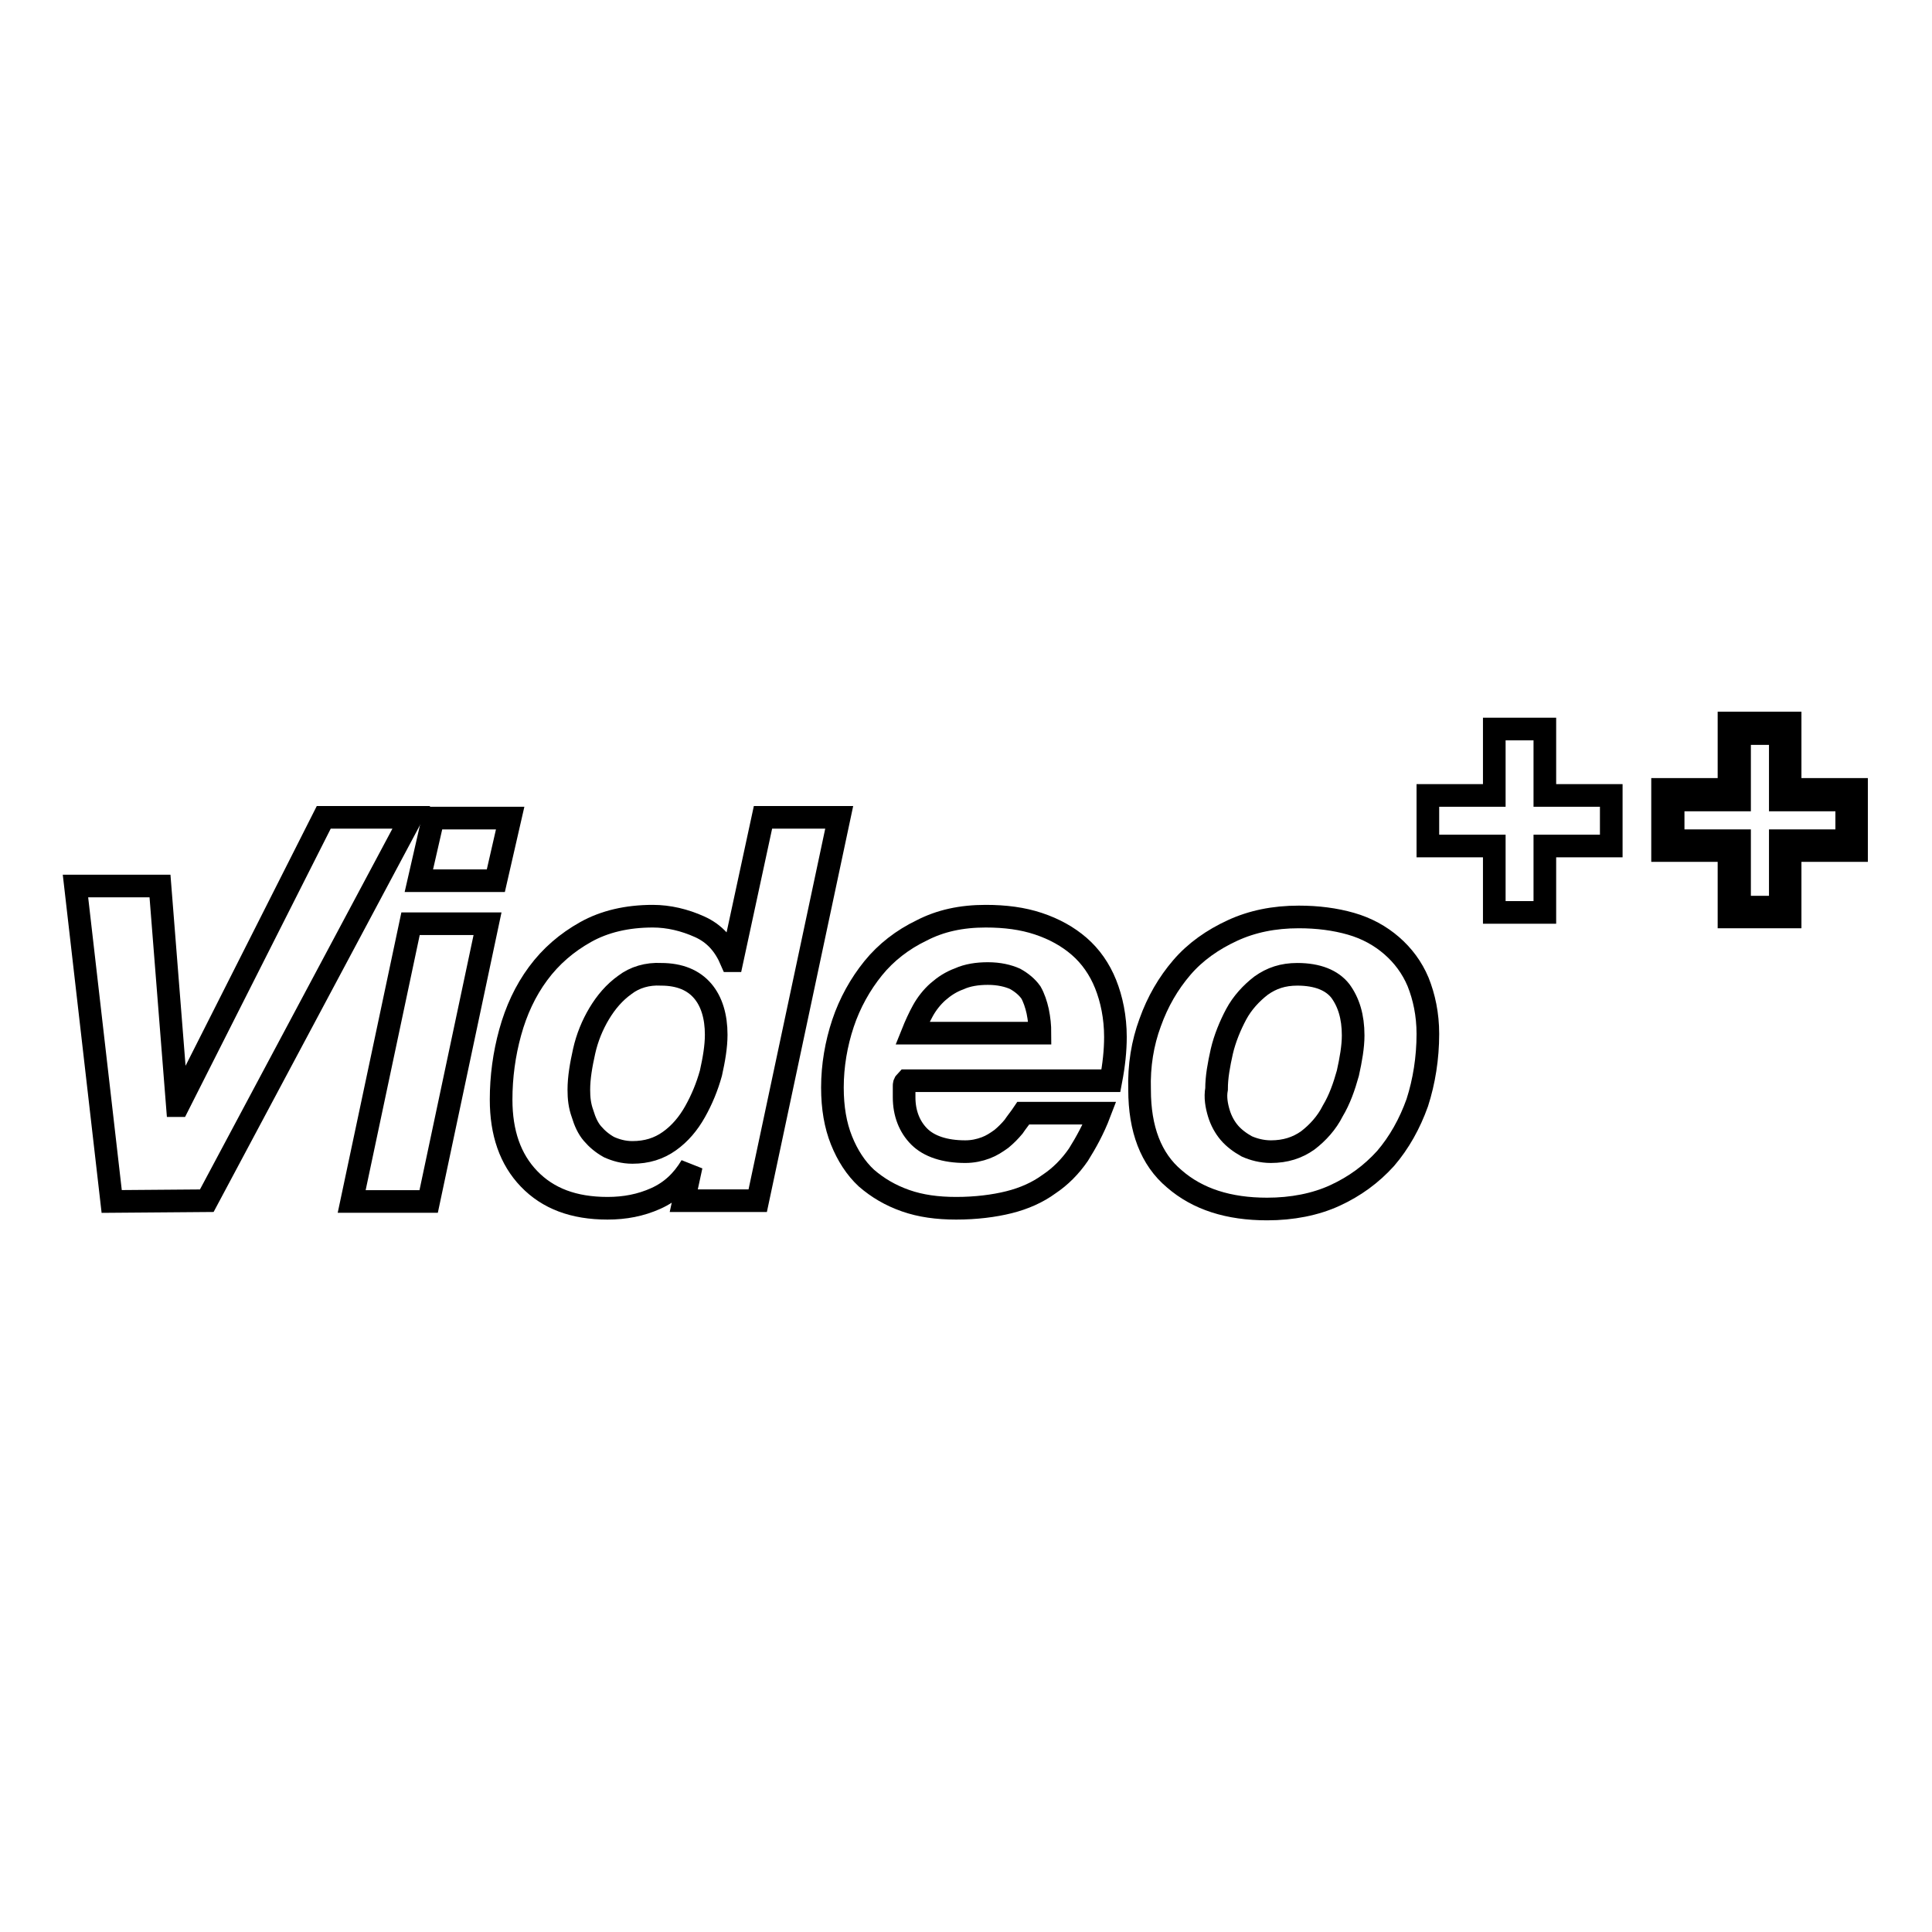 <?xml version="1.0" encoding="utf-8"?>
<!-- Svg Vector Icons : http://www.onlinewebfonts.com/icon -->
<!DOCTYPE svg PUBLIC "-//W3C//DTD SVG 1.1//EN" "http://www.w3.org/Graphics/SVG/1.1/DTD/svg11.dtd">
<svg version="1.1" xmlns="http://www.w3.org/2000/svg" xmlns:xlink="http://www.w3.org/1999/xlink" x="0px" y="0px" viewBox="0 0 256 256" enable-background="new 0 0 256 256" xml:space="preserve">
<g><g><path stroke-width="3" fill-opacity="0" stroke="#000000"  d="M14.8,159.2L10,117.4h11.2l2.3,29.1h0.1l19.3-38.2h11.6l-27.1,50.8L14.8,159.2L14.8,159.2z"/><path stroke-width="3" fill-opacity="0" stroke="#000000"  d="M64.6,122.4l-7.8,36.8H46.6l7.8-36.8H64.6L64.6,122.4z M55.5,116.7l1.9-8.3h10.2l-1.9,8.3H55.5z"/><path stroke-width="3" fill-opacity="0" stroke="#000000"  d="M91.6,154.5c-1.2,2-2.7,3.4-4.7,4.3c-2,0.9-4.1,1.3-6.4,1.3c-4.5,0-7.9-1.3-10.4-3.9c-2.5-2.6-3.7-6.1-3.7-10.5c0-3,0.4-6,1.2-8.9c0.8-2.9,2-5.5,3.7-7.8c1.7-2.3,3.8-4.1,6.3-5.5c2.5-1.4,5.5-2.1,8.9-2.1c2.1,0,4.2,0.5,6.2,1.4c2,0.9,3.3,2.4,4.2,4.5h0.1l4.1-19h10.1l-10.8,50.8h-9.8l1-4.6L91.6,154.5z M82.8,130.5c-1.4,1-2.5,2.3-3.4,3.8c-0.9,1.5-1.6,3.2-2,5c-0.4,1.8-0.7,3.5-0.7,5.1c0,1.1,0.1,2.1,0.5,3.2c0.3,1,0.7,1.9,1.3,2.6c0.6,0.7,1.3,1.3,2.2,1.8c0.9,0.4,1.9,0.7,3.1,0.7c1.9,0,3.5-0.5,4.9-1.5c1.4-1,2.5-2.3,3.4-3.9c0.9-1.6,1.6-3.3,2.1-5.1c0.4-1.8,0.7-3.5,0.7-5.1c0-2.4-0.6-4.4-1.8-5.8c-1.2-1.4-3-2.2-5.5-2.2C85.8,129,84.1,129.5,82.8,130.5z"/><path stroke-width="3" fill-opacity="0" stroke="#000000"  d="M119.8,143.9c0,0.2,0,0.4,0,0.6v0.9c0,2.1,0.7,3.9,2,5.2c1.3,1.3,3.4,2,6.1,2c1,0,1.9-0.2,2.7-0.5c0.8-0.3,1.4-0.7,2.1-1.2c0.6-0.5,1.1-1,1.6-1.6c0.4-0.6,0.9-1.2,1.3-1.8h10.1c-0.8,2.1-1.8,3.9-2.8,5.5c-1.1,1.6-2.4,2.9-3.9,3.9c-1.5,1.1-3.3,1.9-5.3,2.4c-2,0.5-4.4,0.8-7,0.8c-2.5,0-4.7-0.3-6.7-1c-2-0.7-3.7-1.7-5.2-3c-1.4-1.3-2.5-3-3.3-5c-0.8-2-1.2-4.3-1.2-7c0-2.9,0.5-5.8,1.4-8.5c0.9-2.7,2.3-5.2,4-7.3c1.7-2.1,3.9-3.8,6.4-5c2.5-1.3,5.3-1.9,8.5-1.9c2.6,0,4.9,0.3,7,1c2.1,0.7,3.9,1.7,5.4,3c1.5,1.3,2.7,3,3.5,5c0.8,2,1.3,4.4,1.3,7c0,1.8-0.2,3.7-0.6,5.8h-27.1C119.8,143.5,119.8,143.7,119.8,143.9z M137.5,134c-0.2-0.9-0.5-1.8-0.9-2.5c-0.5-0.7-1.2-1.3-2.1-1.8c-0.9-0.4-2.1-0.7-3.6-0.7c-1.4,0-2.7,0.2-3.8,0.7c-1.1,0.4-2,1-2.8,1.7c-0.8,0.7-1.5,1.6-2,2.5c-0.5,0.9-1,2-1.4,3h16.9C137.8,135.9,137.7,135,137.5,134z"/><path stroke-width="3" fill-opacity="0" stroke="#000000"  d="M152.4,135.5c1-2.8,2.4-5.2,4.2-7.3c1.8-2.1,4.1-3.7,6.7-4.9c2.6-1.2,5.5-1.8,8.8-1.8c2.5,0,4.8,0.3,6.9,0.9c2.1,0.6,3.9,1.6,5.4,2.9c1.5,1.3,2.7,2.9,3.5,4.8c0.8,2,1.3,4.3,1.3,6.9c0,3.2-0.5,6.3-1.4,9.1c-1,2.8-2.4,5.3-4.2,7.4c-1.9,2.1-4.1,3.7-6.7,4.9s-5.7,1.8-9,1.8c-5.1,0-9.2-1.3-12.3-4c-3.1-2.6-4.6-6.6-4.6-11.8C150.9,141.2,151.4,138.2,152.4,135.5z M161.5,147.5c0.3,1,0.8,1.9,1.4,2.6c0.6,0.7,1.4,1.3,2.3,1.8c0.9,0.4,2,0.7,3.2,0.7c1.9,0,3.5-0.5,4.9-1.5c1.3-1,2.5-2.3,3.3-3.9c0.9-1.5,1.5-3.2,2-5c0.4-1.8,0.7-3.5,0.7-5c0-2.5-0.6-4.4-1.7-5.9c-1.1-1.4-3-2.2-5.7-2.2c-1.9,0-3.4,0.5-4.8,1.5c-1.3,1-2.5,2.3-3.3,3.8c-0.8,1.5-1.5,3.2-1.9,4.9c-0.4,1.8-0.7,3.4-0.7,5C161,145.4,161.2,146.5,161.5,147.5z"/><path stroke-width="3" fill-opacity="0" stroke="#000000"  d="M204.7,96.6v8.8h8.8v6.7h-8.8v8.8H198v-8.8h-8.8v-6.7h8.8v-8.8H204.7z"/><path stroke-width="3" fill-opacity="0" stroke="#000000"  d="M237.2,121.5h-8.1v-8.8h-8.8v-8.1h8.8v-8.8h8.1v8.8h8.8v8.1h-8.8V121.5z M230.5,120.2h5.4v-8.8h8.8V106h-8.8v-8.8h-5.4v8.8h-8.8v5.4h8.8V120.2z"/></g></g>
</svg>